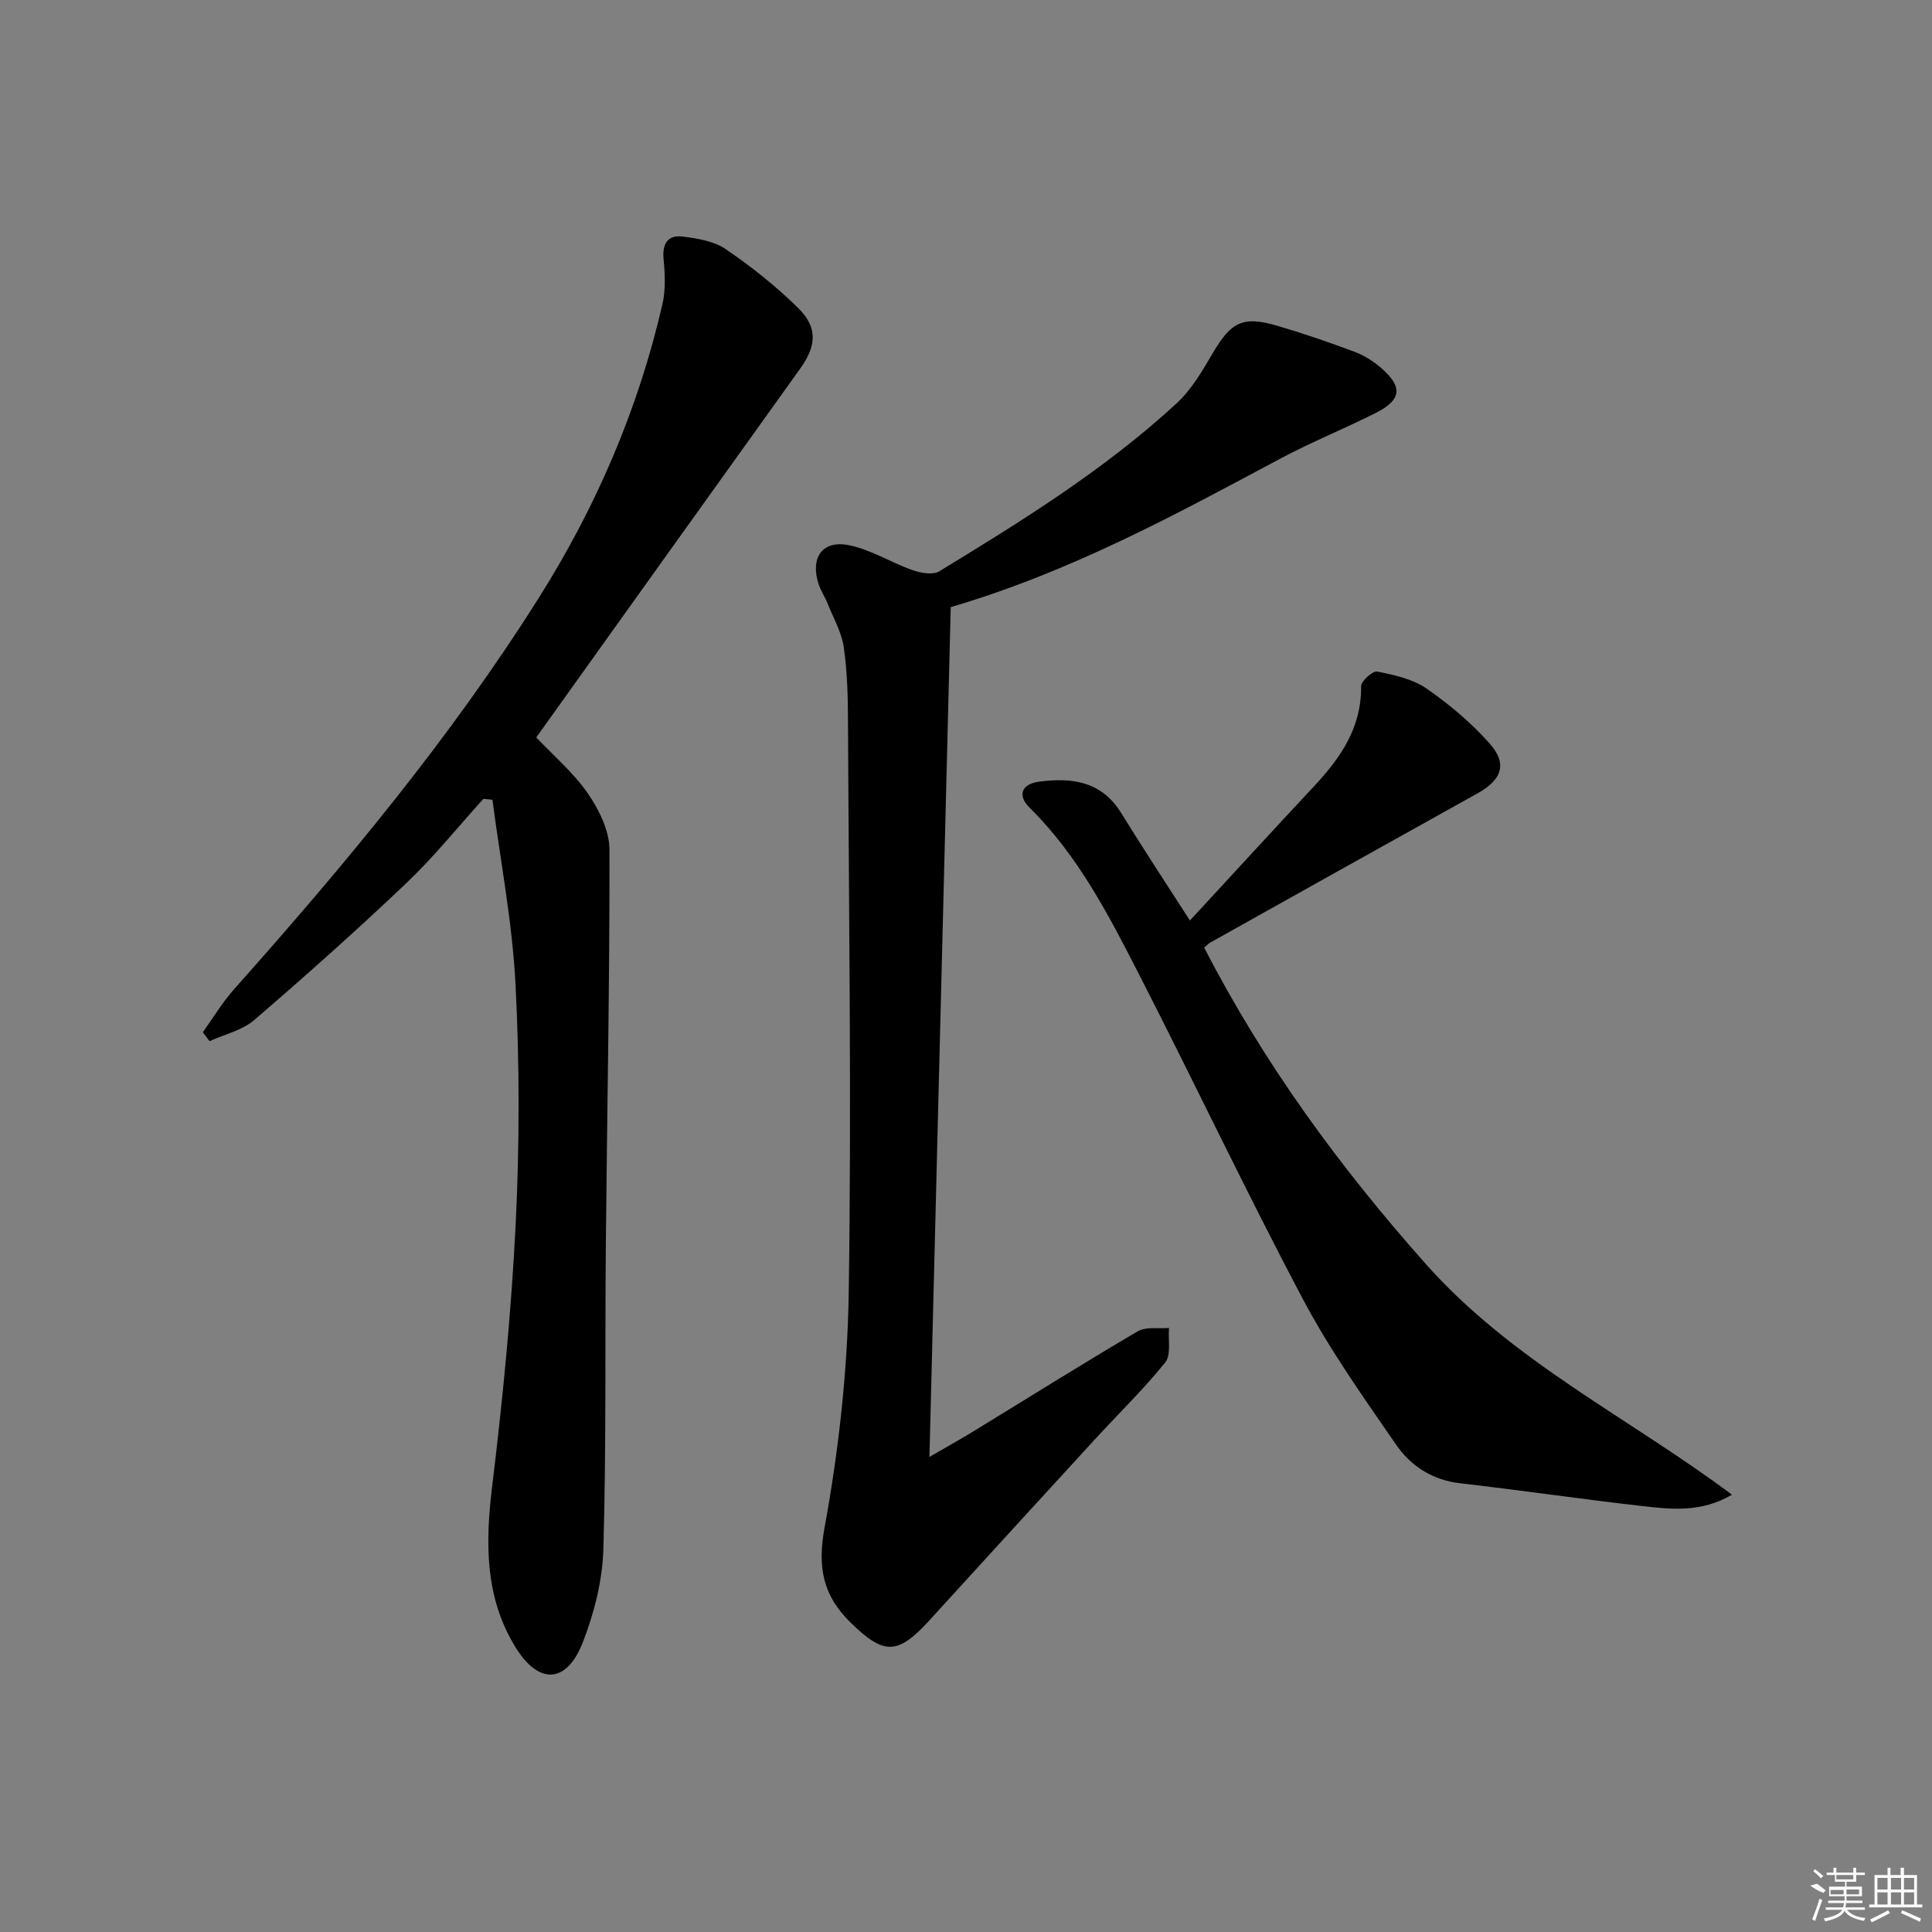 <svg enable-background="new 0 0 400 400" viewBox="0 0 400 400" xmlns="http://www.w3.org/2000/svg"><rect x="0" y="0" width="400" height="400" fill="#808080" stroke="none"/><path d="m196.84 125.7c-1.47 58.63-2.92 116.68-4.41 175.94 3.73-2.16 6.41-3.65 9.03-5.25 11.35-6.94 22.61-14.01 34.08-20.75 1.71-1.01 4.3-.51 6.49-.7-.21 2.42.48 5.57-.78 7.14-4.59 5.68-9.87 10.8-14.82 16.2-11.36 12.38-22.7 24.79-34.02 37.21-6.56 7.19-9.4 7.22-16.35.4-5.66-5.56-6.86-11.34-5.34-19.64 2.95-16.09 4.77-32.57 5.01-48.92.58-39.3.01-78.61-.16-117.92-.02-5.15-.14-10.34-.88-15.42-.45-3.1-2.14-6.04-3.34-9.02-.55-1.38-1.41-2.65-1.87-4.06-1.76-5.4.74-9.11 6.2-8.05 4.58.89 8.78 3.61 13.27 5.19 1.69.6 4.19 1.04 5.52.23 17.19-10.47 34.31-21.1 49.17-34.81 3.06-2.82 5.29-6.67 7.43-10.32 3.81-6.48 6.21-7.8 13.31-5.72 5.4 1.58 10.74 3.42 16.01 5.38 1.98.74 3.9 1.94 5.51 3.33 4.58 3.95 4.31 6.65-1.08 9.36-6.53 3.29-13.35 6.04-19.8 9.48-21.71 11.6-43.3 23.4-68.18 30.72z"/><path d="m111.03 152.67c3.59 3.81 7.73 7.32 10.7 11.64 2.31 3.34 4.44 7.69 4.45 11.59.06 27.3-.5 54.59-.75 81.89-.19 20.99.1 41.99-.51 62.96-.19 6.48-1.89 13.19-4.25 19.26-3.33 8.56-9.07 8.89-13.91 1.08-6.36-10.27-6.29-21.52-4.88-33.22 2.2-18.11 3.99-36.31 4.89-54.52.81-16.45.8-33.01-.03-49.46-.65-12.82-3.12-25.55-4.79-38.31-.62-.06-1.25-.13-1.87-.19-5.29 5.85-10.26 12.04-15.96 17.46-10.23 9.73-20.79 19.14-31.5 28.35-2.49 2.14-6.12 2.94-9.23 4.36-.47-.61-.93-1.23-1.4-1.84 2.15-2.99 4.05-6.2 6.49-8.93 22.82-25.64 44.76-51.94 63.11-81.07 11.88-18.86 20.56-39.03 25.56-60.74.69-2.98.53-6.24.24-9.32-.31-3.24.88-5.07 3.97-4.68 3.06.38 6.47.94 8.91 2.61 5.31 3.63 10.43 7.69 15.01 12.21 4.08 4.03 3.74 7.83.41 12.49-18.21 25.39-36.39 50.83-54.66 76.38z"/><path d="m249.31 196.19c12.44 24.14 28.04 45.41 45.87 65.49 18.02 20.29 42.13 31.85 63.4 47.78-6.32 3.74-12.57 3.04-18.68 2.34-12.54-1.42-25.03-3.27-37.57-4.7-5.76-.66-10.22-3.57-13.27-7.98-6.79-9.83-13.75-19.66-19.33-30.19-11.73-22.17-22.47-44.87-33.91-67.21-6.29-12.27-12.61-24.59-22.63-34.47-2.61-2.57-1.71-4.94 1.97-5.42 6.78-.89 12.93-.08 16.98 6.51 4.43 7.2 9.09 14.25 14.22 22.24 8.67-9.39 17.17-18.66 25.76-27.86 5.46-5.85 9.79-12.11 9.68-20.64-.01-1.06 2.41-3.23 3.34-3.04 3.5.7 7.29 1.51 10.15 3.48 4.74 3.27 9.26 7.08 13.09 11.37 3.79 4.25 2.56 7.56-2.45 10.35-18.44 10.25-36.85 20.56-55.27 30.86-.43.22-.76.6-1.35 1.09z"/><g fill="#fafafa"><path d="m374.8 390.4 1.4-.4c.7.5 1.3 1 1.8 1.4l-.5.5c-1.5-.6-2.1-1.1-2.7-1.5zm1 7.3-.6-.3c.5-1.4 1.1-2.8 1.5-4.3.2.1.4.2.6.3-.5 1.3-1 2.8-1.5 4.3zm-.4-10.3.4-.4c.4.3 1 .8 1.7 1.4l-.5.5c-.4-.5-1-1-1.6-1.5zm2.5.3h1.7v-1h.6v1h3.5v-1h.6v1h1.8v.5h-1.8v1.4h-2v1h3.2v2h-3.2v.9h3.3v.5h-3.4c0 .3-.1.6-.1.9h4v.5h-3.7c.7.9 1.9 1.5 3.8 1.7-.1.2-.2.4-.3.6-2.1-.4-3.5-1.1-4-2.1-.4 1-1.8 1.7-4 2.2-.1-.2-.2-.4-.3-.6 2.1-.4 3.4-1 3.8-1.8h-3.4v-.5h3.6c.1-.3.1-.6.2-.9h-3.3v-.5h3.4c0-.3 0-.6 0-.9h-3.2v-2h3.3v-1h-2.1v-1.4h-1.7v-.5zm1.1 3.5v1h2.7c0-.3 0-.4 0-.4 0-.1 0-.2 0-.2 0-.1 0-.2 0-.3h-2.7zm1.2-3v.9h3.5v-.9zm4.7 3h-2.6v.6.4h2.6z"/><path d="m393.6 386.7h.6v1.5h2.7v6.1h1.1v.6h-11v-.6h1.1v-6.1h2.7v-1.5h.6v1.5h2.1v-1.5zm-2.7 8.8.4.6c-1.2.6-2.5 1.3-3.8 1.9-.1-.2-.2-.4-.3-.6 1.2-.6 2.5-1.2 3.7-1.9zm-2.2-6.7v2.4h2.1v-2.4zm0 3v2.5h2.1v-2.5zm2.8-3v2.4h2.1v-2.4zm0 3v2.5h2.1v-2.5zm6 6.1c-1.4-.7-2.7-1.3-3.9-1.8l.2-.6c1.5.6 2.7 1.2 3.9 1.7zm-1.2-9.1h-2.1v2.4h2.1zm-2.1 3v2.5h2.1v-2.5z"/></g></svg>